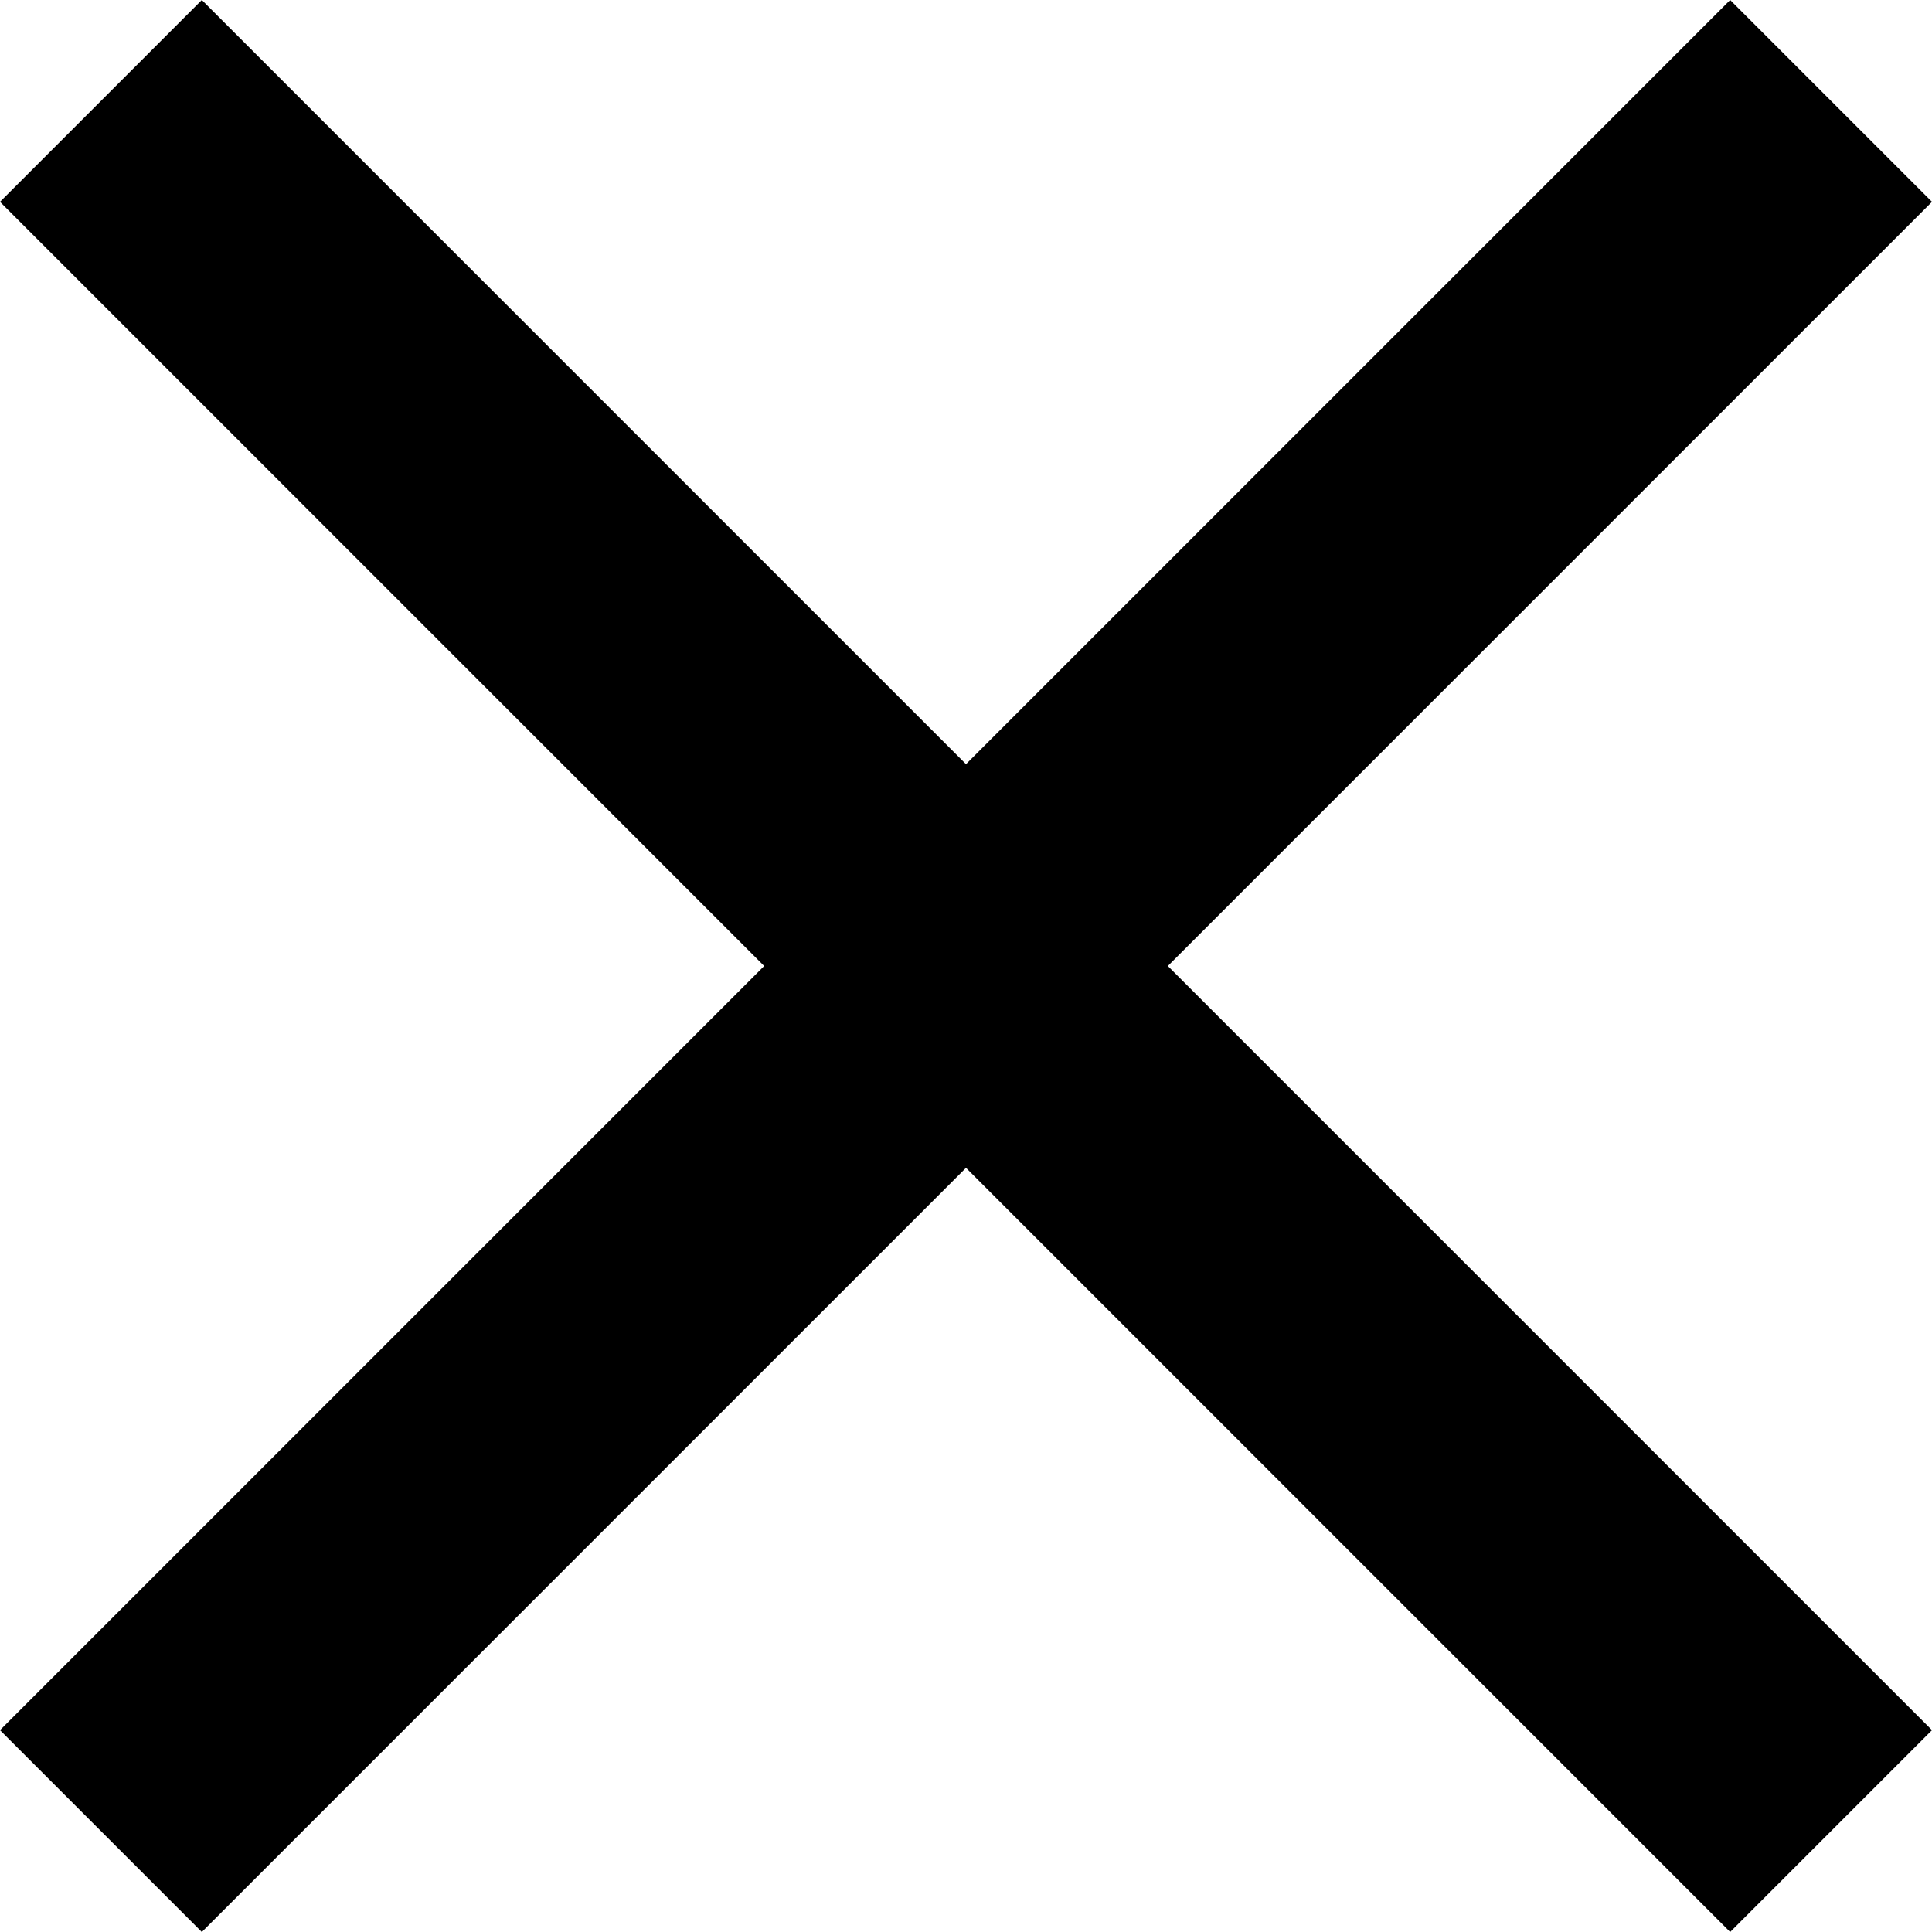 <!-- Generated by IcoMoon.io -->
<svg version="1.1" xmlns="http://www.w3.org/2000/svg" width="32" height="32" viewBox="0 0 32 32">
<title>close</title>
<path d="M32 3.343l-3.343-3.343-12.657 12.657-12.657-12.657-3.343 3.343 12.657 12.657-12.657 12.657 3.343 3.343 12.657-12.657 12.657 12.657 3.343-3.343-12.657-12.657z"></path>
</svg>
